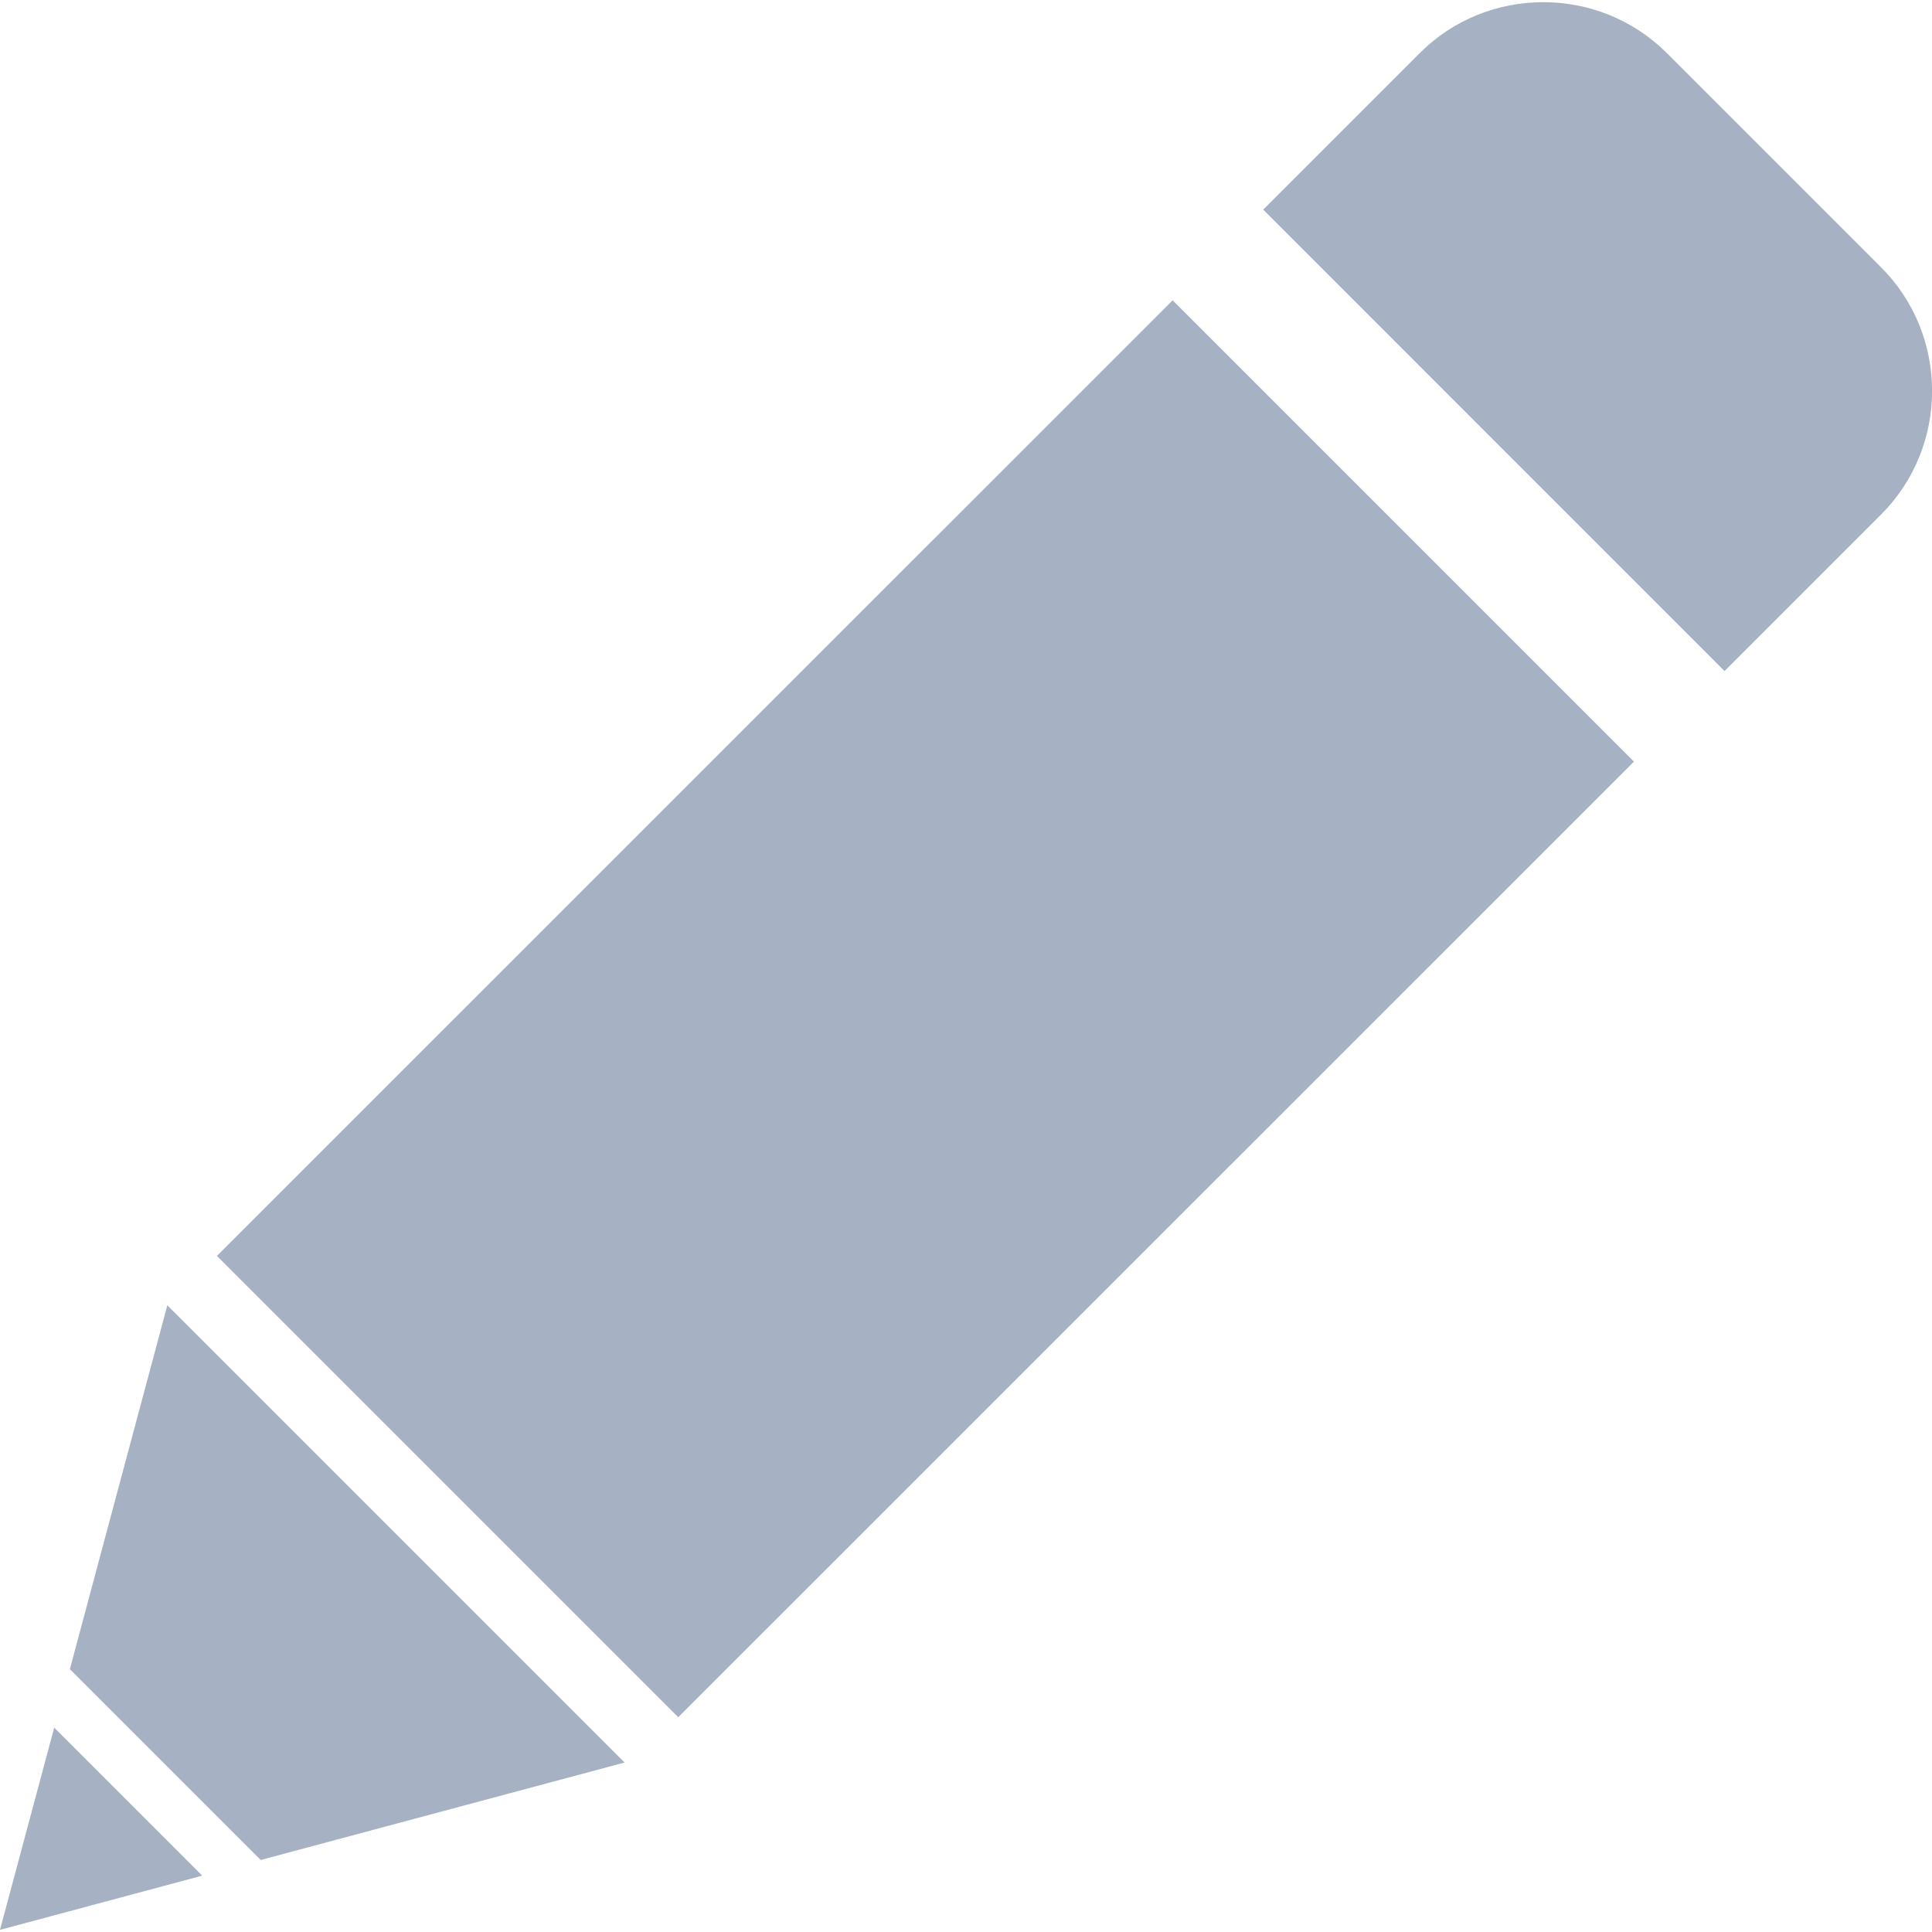 <svg width="18" height="18" viewBox="0 0 18 18" fill="none" xmlns="http://www.w3.org/2000/svg">
<g clip-path="url(#clip0_0_43)">
<path fill-rule="evenodd" clip-rule="evenodd" d="M15.53 0.495L17.526 2.491C18.159 3.124 18.159 4.16 17.526 4.793L16.067 6.252L11.769 1.953L13.227 0.495C13.86 -0.138 14.897 -0.138 15.53 0.495V0.495ZM1.559 12.161L0.651 15.551L2.429 17.329L5.819 16.421L1.559 12.161V12.161ZM0.505 16.096L6.10851e-05 17.98L1.884 17.475L0.505 16.096ZM15.223 7.096L6.319 15.999L2.021 11.701L10.925 2.798L15.223 7.096L15.223 7.096Z" fill="#A6B1C3"/>
</g>
<defs>
<clipPath id="clip0_0_43">
<rect width="18" height="18" fill="white"/>
</clipPath>
</defs>
</svg>
